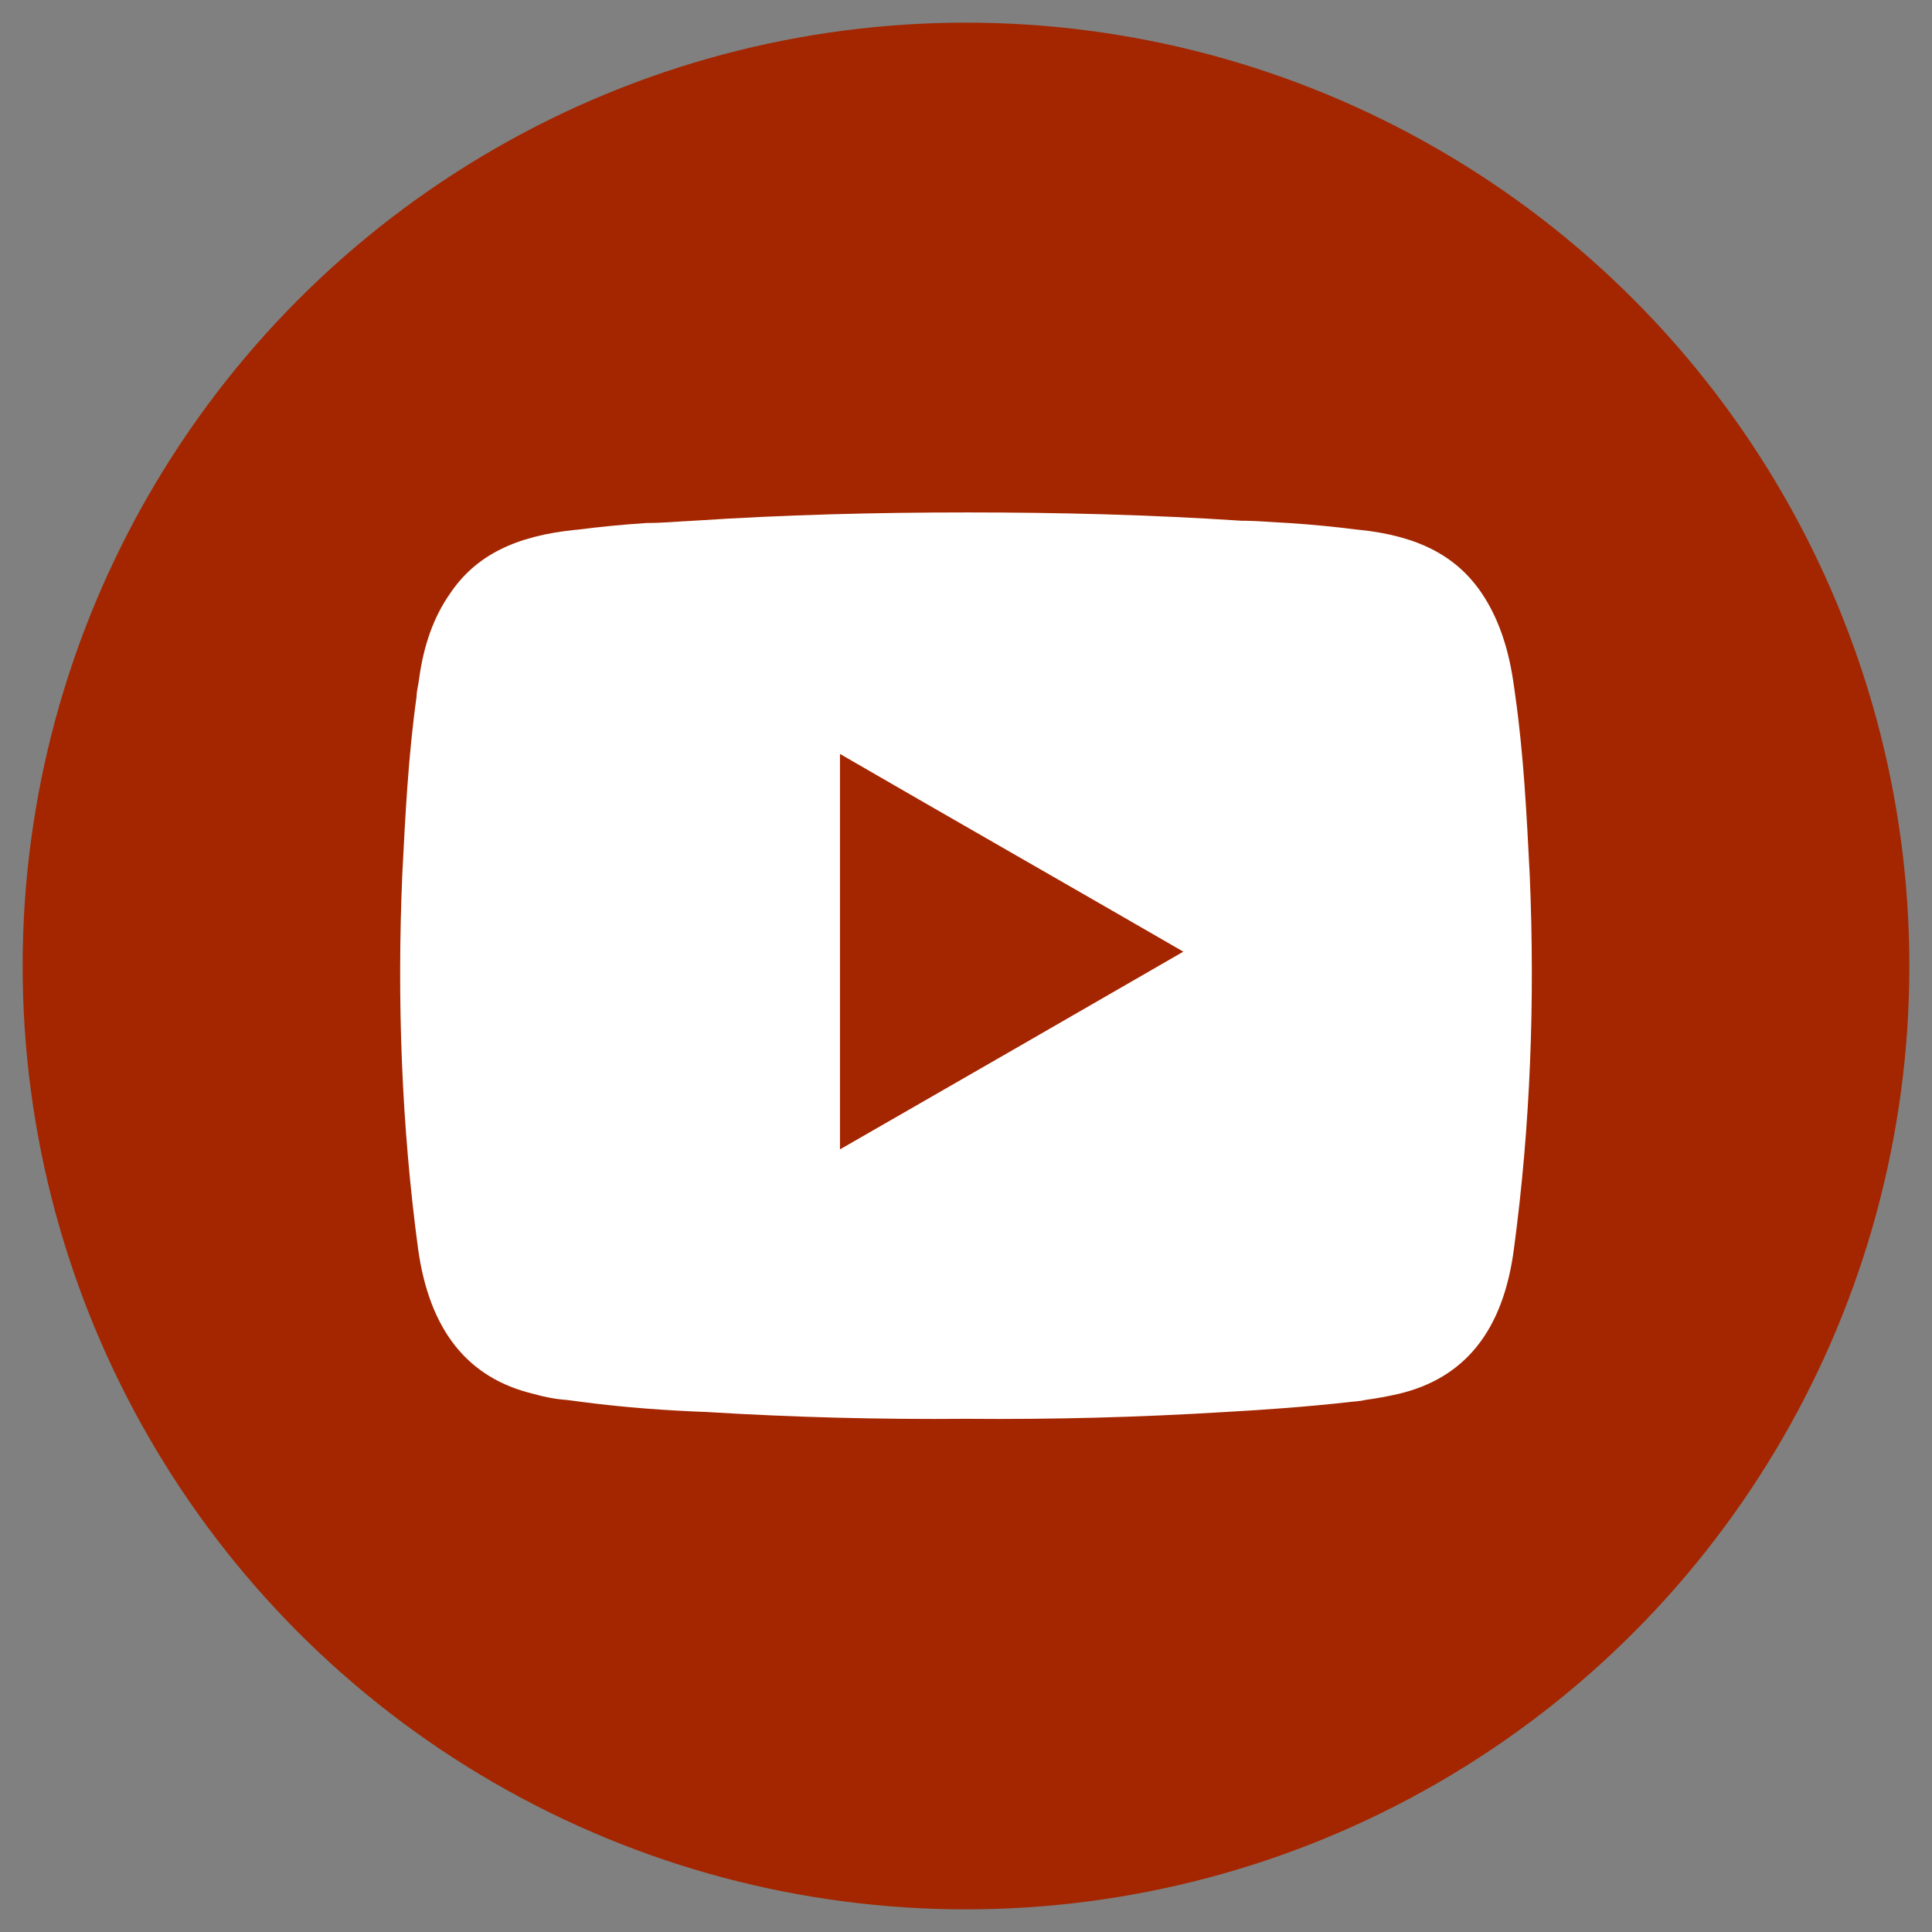 <?xml version="1.0" encoding="utf-8"?>
<!-- Generator: Adobe Illustrator 24.1.3, SVG Export Plug-In . SVG Version: 6.00 Build 0)  -->
<svg version="1.1" xmlns="http://www.w3.org/2000/svg" xmlns:xlink="http://www.w3.org/1999/xlink" x="0px" y="0px"
	 viewBox="0 0 256 256" style="enable-background:new 0 0 256 256;" xml:space="preserve">
<rect x="0" y="0" width="256" height="256" fill="#808080" stroke="none"/>
<style type="text/css">
	.st0{display:none;}
	.st1{display:inline;fill:#FFFFFF;}
	.st2{fill:#3BEC24;}
	.st3{fill:#060506;}
	.st4{fill:#FFFFFF;}
	.st5{display:inline;}
	.st6{display:inline;fill:#060506;}
	.st7{display:inline;fill:#3BEC24;}
	.st8{fill:#A32600;}
	.st9{display:none;fill:#FFFFFF;}
</style>
<g id="Layer_2" class="st0">
	<path d="M237.8-11.5H18.2c-16.4,0-29.8,13.4-29.8,29.8v219.6c0,16.4,13.4,29.8,29.8,29.8h219.6c16.4,0,29.8-13.4,29.8-29.8V18.2
		C267.5,1.8,254.2-11.5,237.8-11.5z M127.5,253c0.8,0,1.6,0,2.5,0v-97.2h-26.5v-31.3h26.7c0-1.2,0-2.2,0-3.1
		c0.1-8.5-0.3-17,0.3-25.4c1-13.8,6.7-25.2,19.7-31.4c4.4-2.1,9.3-3.4,14.2-4c9.9-1.2,19.8-0.1,29.8,0.7v28.1c-0.8,0-1.7,0-2.6,0
		c-5.6,0-11.2-0.1-16.8,0.2c-7.8,0.4-12,4.6-12.2,12.4c-0.2,7.4,0,14.8,0,22.5h30.9c-1.4,10.5-2.7,20.8-4,31.3h-26.8v92.4
		c-11,3.2-22.7,4.9-34.7,4.9H127.5z"/>
	<path d="M162.7,101.8c-0.2,7.4,0,14.8,0,22.5h30.9c-1.4,10.5-2.7,20.8-4,31.3h-26.8v92.4c-11,3.2-33.6,4.9-32.7,4.8v-97.2h-26.5
		v-31.3h26.7c0-1.2,0-2.2,0-3.1c0.1-8.5-0.3-17,0.3-25.4c1-13.8,6.7-25.2,19.7-31.4c4.4-2.1,9.3-3.4,14.2-4
		c9.9-1.2,19.8-0.1,29.8,0.7v28.1c-0.8,0-1.7,0-2.6,0c-5.6,0-11.2-0.1-16.8,0.2C167,89.8,162.9,94,162.7,101.8z"/>
</g>
<g id="Layer_1">
	<g id="Instagram" class="st0">
		<circle class="st1" cx="128" cy="128" r="125"/>
		<path class="st2" d="M216.5,15.5h-177c-13.2,0-24,10.8-24,24v177c0,13.2,10.8,24,24,24h177c13.2,0,24-10.8,24-24v-177
			C240.5,26.3,229.7,15.5,216.5,15.5z M203,68c-0.8,3.5-1.6,6.9-2.3,10.4c-6,29-12,57.9-18.1,86.9c-1.6,8-3.4,15.9-4.9,23.9
			c-0.7,3.6-4.1,5.3-7.4,2.9c-10.8-8-21.8-15.9-32.7-23.8c-3.9-2.8-5.8-2.8-9.6,0.3c-5.8,4.7-11.6,9.4-17.4,14.1
			c-3,2.5-6.1,1.5-7.3-2.1c-4.2-13.6-8.5-27.3-12.7-40.9c-0.3-1-0.8-1.6-1.9-2c-10.8-4-21.6-8-32.3-12.1c-1.1-0.4-2.2-1.2-2.9-2.1
			c-1.5-2.2-0.4-4.8,2.2-5.9c2.6-1.1,5.2-2,7.8-3c44.2-17.1,88.5-34.1,132.7-51.2c3.4-1.3,5-0.7,6.6,2.5V68z"/>
		<path class="st3" d="M196.4,63.5c-44.2,17-88.5,34.1-132.7,51.2c-2.6,1-5.2,2-7.8,3c-2.6,1.1-3.7,3.8-2.2,5.9
			c0.6,0.9,1.8,1.7,2.9,2.1c10.8,4.1,21.5,8.1,32.3,12.1c1,0.4,1.5,0.9,1.9,2c4.2,13.6,8.4,27.3,12.7,40.9c1.1,3.7,4.2,4.6,7.3,2.1
			c5.8-4.7,11.6-9.4,17.4-14.1c3.8-3.1,5.7-3.2,9.6-0.3c10.9,7.9,21.8,15.7,32.7,23.8c3.3,2.5,6.7,0.8,7.4-2.9
			c1.5-8,3.3-16,4.9-23.9c6-29,12-57.9,18.1-86.9c0.7-3.5,1.5-6.9,2.3-10.4v-2C201.4,62.7,199.8,62.1,196.4,63.5z M170.3,91.7
			c-0.6,0.7-1.3,1.3-2,1.9c-17.4,16.1-34.7,32.3-52.1,48.4c-3.2,2.9-5,6.2-5.4,10.5c-0.4,3.8-1,7.5-1.5,11.3c-0.1,1-0.4,1.9-1.7,2.1
			c-1.2,0.1-1.7-0.7-2-1.7c-2.4-8.3-4.8-16.7-7.1-25c-0.2-0.7-0.2-1.3-0.3-1.8c0.2-2.9,1.5-4.9,3.8-6.3c7.9-4.8,15.8-9.7,23.7-14.6
			c14-8.6,28.1-17.3,42.1-25.9c0.4-0.2,0.7-0.6,1.1-0.6c0.6,0,1.3,0,1.6,0.3C170.7,90.4,170.5,91.4,170.3,91.7z"/>
		<path class="st4" d="M170.3,91.7c-0.6,0.7-1.3,1.3-2,1.9c-17.4,16.1-34.7,32.3-52.1,48.4c-3.2,2.9-5,6.2-5.4,10.5
			c-0.4,3.8-1,7.5-1.5,11.3c-0.1,1-0.4,1.9-1.7,2.1c-1.2,0.1-1.7-0.7-2-1.7c-2.4-8.3-4.8-16.7-7.1-25c-0.2-0.7-0.2-1.3-0.3-1.8
			c0.2-2.9,1.5-4.9,3.8-6.3c7.9-4.8,15.8-9.7,23.7-14.6c14-8.6,28.1-17.3,42.1-25.9c0.4-0.2,0.7-0.6,1.1-0.6c0.6,0,1.3,0,1.6,0.3
			C170.7,90.4,170.5,91.4,170.3,91.7z"/>
		<g class="st5">
			<path d="M106.2,53.3c14.9,0,29.8,0,44.7,0c3.5,0.2,7,0.4,10.5,0.6c6.1,0.4,12.1,1.4,17.7,3.9c13.8,6.2,21,17.2,23.3,31.8
				c0.4,2.6,0.6,5.2,0.9,7.8c0,20.1,0,40.2,0,60.2c-0.1,0.7-0.2,1.3-0.3,2c-0.4,3.3-0.6,6.6-1.2,9.8c-3,14.3-11,24.5-24.8,29.8
				c-6.6,2.6-13.5,3.3-20.5,3.3c-15.8,0.2-31.7,0.3-47.5,0.2c-7.8,0-15.6-0.1-23.2-1.9c-12.4-3-21.6-10-27.1-21.6
				c-3.4-7.1-4.4-14.8-4.5-22.6c-0.2-16.2-0.4-32.4-0.2-48.5c0.1-6.8,0.5-13.7,1.5-20.4C57,77.3,62,68.7,70.6,62.2
				c7.3-5.5,15.8-7.7,24.8-8.3C99,53.6,102.6,53.5,106.2,53.3z M128.8,189.5c3.9,0,7.9,0.1,11.8,0c8.5-0.3,17-0.2,25.4-1.3
				c11.5-1.4,19.3-8,22.1-19.5c1.1-4.6,1.5-9.5,1.6-14.3c0.3-15.1,0.3-30.1,0.2-45.2c0-6.1-0.3-12.2-1.1-18.2
				c-1.5-12-9-20.2-20.9-22.5c-5.1-1-10.4-1.3-15.7-1.4c-13.1-0.2-26.2-0.2-39.3-0.1c-7.5,0-15-0.1-22.4,1.2
				c-11.3,2-19.1,9.2-21.4,20.5c-1,4.9-1.3,9.9-1.4,14.9c-0.3,12-0.4,24-0.2,36c0.1,8.5,0.3,17,1.1,25.4c0.8,8.2,4.7,15,11.9,19.5
				c4.9,3,10.4,4.2,16,4.4C107.3,189.3,128.8,189.6,128.8,189.5z"/>
			<path d="M90.2,128.1c0-21.2,17.3-38.5,38.5-38.4c21.3,0.1,38.5,17.4,38.4,38.5c-0.1,21.3-17.3,38.4-38.4,38.4
				C107.5,166.6,90.2,149.3,90.2,128.1z M103.8,128.1c0,13.8,11.1,24.9,24.9,24.9c13.8,0,24.9-11,25-24.8c0.1-13.9-11.1-25-24.9-25
				C114.9,103.2,103.8,114.3,103.8,128.1z"/>
			<path d="M168.9,79.2c5,0.1,8.9,4.1,8.8,9.2c-0.1,4.9-4.2,8.8-9.1,8.7c-4.9-0.1-8.9-4.2-8.8-9.2C159.8,83,163.9,79.2,168.9,79.2z"
				/>
		</g>
	</g>
	<g id="Telegram_1_" class="st0">
		<circle class="st1" cx="128" cy="128" r="125"/>
		<path class="st2" d="M216.5,15.5h-177c-13.2,0-24,10.8-24,24v177c0,13.2,10.8,24,24,24h177c13.2,0,24-10.8,24-24v-177
			C240.5,26.3,229.7,15.5,216.5,15.5z M203,68c-0.8,3.5-1.6,6.9-2.3,10.4c-6,29-12,57.9-18.1,86.9c-1.6,8-3.4,15.9-4.9,23.9
			c-0.7,3.6-4.1,5.3-7.4,2.9c-10.8-8-21.8-15.9-32.7-23.8c-3.9-2.8-5.8-2.8-9.6,0.3c-5.8,4.7-11.6,9.4-17.4,14.1
			c-3,2.5-6.1,1.5-7.3-2.1c-4.2-13.6-8.5-27.3-12.7-40.9c-0.3-1-0.8-1.6-1.9-2c-10.8-4-21.6-8-32.3-12.1c-1.1-0.4-2.2-1.2-2.9-2.1
			c-1.5-2.2-0.4-4.8,2.2-5.9c2.6-1.1,5.2-2,7.8-3c44.2-17.1,88.5-34.1,132.7-51.2c3.4-1.3,5-0.7,6.6,2.5V68z"/>
		<path class="st6" d="M196.4,63.5c-44.2,17-88.5,34.1-132.7,51.2c-2.6,1-5.2,2-7.8,3c-2.6,1.1-3.7,3.8-2.2,5.9
			c0.6,0.9,1.8,1.7,2.9,2.1c10.8,4.1,21.5,8.1,32.3,12.1c1,0.4,1.5,0.9,1.9,2c4.2,13.6,8.4,27.3,12.7,40.9c1.1,3.7,4.2,4.6,7.3,2.1
			c5.8-4.7,11.6-9.4,17.4-14.1c3.8-3.1,5.7-3.2,9.6-0.3c10.9,7.9,21.8,15.7,32.7,23.8c3.3,2.5,6.7,0.8,7.4-2.9
			c1.5-8,3.3-16,4.9-23.9c6-29,12-57.9,18.1-86.9c0.7-3.5,1.5-6.9,2.3-10.4v-2C201.4,62.7,199.8,62.1,196.4,63.5z M170.3,91.7
			c-0.6,0.7-1.3,1.3-2,1.9c-17.4,16.1-34.7,32.3-52.1,48.4c-3.2,2.9-5,6.2-5.4,10.5c-0.4,3.8-1,7.5-1.5,11.3c-0.1,1-0.4,1.9-1.7,2.1
			c-1.2,0.1-1.7-0.7-2-1.7c-2.4-8.3-4.8-16.7-7.1-25c-0.2-0.7-0.2-1.3-0.3-1.8c0.2-2.9,1.5-4.9,3.8-6.3c7.9-4.8,15.8-9.7,23.7-14.6
			c14-8.6,28.1-17.3,42.1-25.9c0.4-0.2,0.7-0.6,1.1-0.6c0.6,0,1.3,0,1.6,0.3C170.7,90.4,170.5,91.4,170.3,91.7z"/>
		<path class="st1" d="M170.3,91.7c-0.6,0.7-1.3,1.3-2,1.9c-17.4,16.1-34.7,32.3-52.1,48.4c-3.2,2.9-5,6.2-5.4,10.5
			c-0.4,3.8-1,7.5-1.5,11.3c-0.1,1-0.4,1.9-1.7,2.1c-1.2,0.1-1.7-0.7-2-1.7c-2.4-8.3-4.8-16.7-7.1-25c-0.2-0.7-0.2-1.3-0.3-1.8
			c0.2-2.9,1.5-4.9,3.8-6.3c7.9-4.8,15.8-9.7,23.7-14.6c14-8.6,28.1-17.3,42.1-25.9c0.4-0.2,0.7-0.6,1.1-0.6c0.6,0,1.3,0,1.6,0.3
			C170.7,90.4,170.5,91.4,170.3,91.7z"/>
	</g>
	<g id="Discord" class="st0">
		<path class="st1" d="M240.5,73.5c-12.3-25.2-32.7-45.7-58-58C166.1,7.5,147.6,3,128,3S89.9,7.5,73.5,15.5
			c-25.2,12.3-45.7,32.7-58,58C7.5,89.9,3,108.4,3,128s4.5,38.1,12.5,54.5c12.3,25.2,32.7,45.7,58,58c16.5,8,35,12.5,54.5,12.5
			s38.1-4.5,54.5-12.5c25.2-12.3,45.7-32.7,58-58c8-16.5,12.5-35,12.5-54.5S248.5,89.9,240.5,73.5z M203,158.2
			c-0.1,2.1-0.3,4.2-0.5,6.3c-0.1,0.9-0.3,1.6-1.1,2.1c-3.6,2.3-7.1,4.7-10.8,6.9c-8,4.7-16.5,8.3-25.3,11.1
			c-0.4,0.1-1.1,0.1-1.3-0.2c-3-3.9-5.5-8.1-7.7-12.5c4.3-2,8.5-4,12.9-6.1c-1.1-0.8-1.7-1.5-2.5-1.9c-0.4-0.2-1.1-0.3-1.5-0.1
			c-8.9,3.9-18.1,6.5-27.8,7.5c-8.8,0.9-17.5,0.5-26.2-1.1c-6.9-1.4-13.7-3.5-20.1-6.4c-0.3-0.2-0.9-0.3-1.2-0.1
			c-0.9,0.5-1.7,1.3-2.9,2.2c4.5,2.1,8.6,4.1,13.1,6.2c-2.5,3.9-5.1,7.9-7.5,11.8c-0.5,0.9-1.1,1.1-2.1,0.7
			c-12.9-4.1-24.9-10.1-35.9-18.1c-0.4-0.3-0.9-0.9-0.9-1.4c-0.3-5.3-0.5-10.7-0.5-16.1c0-6.6,0.8-13.1,2.1-19.6
			c3.3-17.3,10.4-33.2,20.2-47.9c0.3-0.5,0.9-0.9,1.5-1.2c2.7-1.1,5.5-2.3,8.2-3.3c6.8-2.5,13.7-4.3,20.9-5.7
			c0.8-0.1,1.3,0.1,1.6,0.8c0.7,1.6,1.6,3.1,2.3,4.7c1.1,2.3,1.1,2.3,3.7,2.1c0.5,0,1-0.1,1.5-0.1c4.4-0.3,8.8-0.8,13.2-0.7
			c5.3,0.1,10.5,0.7,15.8,1.1c0.9,0.1,1.3-0.2,1.7-1c0.9-2,1.9-3.9,2.9-5.9c0.3-0.8,0.8-1,1.7-0.9c8.9,1.7,17.5,4.2,25.9,7.5
			c2.9,1.1,4.9,2.9,6.5,5.5c11.3,17.8,18.3,37.1,20,58.2c0.1,1.7,0.3,3.3,0.5,4.9V158.2z"/>
		<path class="st2" d="M216.5,15.5h-177c-13.2,0-24,10.8-24,24v177c0,13.2,10.8,24,24,24h177c13.2,0,24-10.8,24-24v-177
			C240.5,26.3,229.7,15.5,216.5,15.5z M165.3,184.6c-0.4,0.1-1.1,0.1-1.3-0.2c-3-3.9-5.5-8.1-7.7-12.5c4.3-2,8.5-4,12.9-6.1
			c-1.1-0.8-1.7-1.5-2.5-1.9c-0.4-0.2-1.1-0.3-1.5-0.1c-8.9,3.9-18.1,6.5-27.8,7.5c-8.8,0.9-17.5,0.5-26.2-1.1
			c-6.9-1.4-13.7-3.5-20.1-6.4c-0.3-0.2-0.9-0.3-1.2-0.1c-0.9,0.5-1.7,1.3-2.9,2.2c4.5,2.1,8.6,4.1,13.1,6.2
			c-2.5,3.9-5.1,7.9-7.5,11.8c-0.5,0.9-1.1,1.1-2.1,0.7c-12.9-4.1-24.9-10.1-35.9-18.1c-0.4-0.3-0.9-0.9-0.9-1.4
			c-0.3-5.3-0.5-10.7-0.5-16.1c0-6.6,0.8-13.1,2.1-19.6c3.3-17.3,10.4-33.2,20.2-47.9c0.3-0.5,0.9-0.9,1.5-1.2
			c2.7-1.1,5.5-2.3,8.2-3.3c6.8-2.5,13.7-4.3,20.9-5.7c0.8-0.1,1.3,0.1,1.6,0.8c0.7,1.6,1.6,3.1,2.3,4.7c1.1,2.3,1.1,2.3,3.7,2.1
			c0.5,0,1-0.1,1.5-0.1c4.4-0.3,8.8-0.8,13.2-0.7c5.3,0.1,10.5,0.7,15.8,1.1c0.9,0.1,1.3-0.2,1.7-1c0.9-2,1.9-3.9,2.9-5.9
			c0.3-0.8,0.8-1,1.7-0.9c8.9,1.7,17.5,4.2,25.9,7.5c2.9,1.1,4.9,2.9,6.5,5.5c11.3,17.8,18.3,37.1,20,58.2c0.1,1.7,0.3,3.3,0.5,4.9
			v10.7c-0.1,2.1-0.3,4.2-0.5,6.3c-0.1,0.9-0.3,1.6-1.1,2.1c-3.6,2.3-7.1,4.7-10.8,6.9C182.6,178.3,174.1,181.9,165.3,184.6z"/>
		<path class="st6" d="M202.5,142.6c-1.7-21.1-8.7-40.4-20-58.2c-1.7-2.6-3.7-4.3-6.5-5.5c-8.4-3.3-17-5.9-25.9-7.5
			c-0.9-0.1-1.3,0.1-1.7,0.9c-0.9,2-1.9,3.9-2.9,5.9c-0.4,0.8-0.7,1.1-1.7,1c-5.3-0.5-10.5-1-15.8-1.1c-4.4-0.1-8.8,0.5-13.2,0.7
			c-0.5,0-0.9,0.1-1.5,0.1c-2.6,0.3-2.6,0.3-3.7-2.1c-0.7-1.5-1.6-3.1-2.3-4.7c-0.3-0.7-0.8-0.9-1.6-0.8c-7.1,1.3-14.1,3.1-20.9,5.7
			c-2.7,1.1-5.5,2.2-8.2,3.3c-0.5,0.3-1.1,0.7-1.5,1.2c-9.8,14.7-16.9,30.5-20.2,47.9c-1.3,6.5-2.1,13-2.1,19.6
			c0,5.3,0.3,10.7,0.5,16.1c0,0.5,0.5,1.1,0.9,1.4c11,8,23,14,35.9,18.1c1,0.3,1.5,0.1,2.1-0.7c2.5-3.9,5-7.9,7.5-11.8
			c-4.5-2.1-8.6-4.1-13.1-6.2c1.1-0.9,1.9-1.7,2.9-2.2c0.3-0.2,0.9-0.1,1.2,0.1c6.5,2.9,13.2,5,20.1,6.4c8.7,1.7,17.4,2.1,26.2,1.1
			c9.7-1,18.9-3.6,27.8-7.5c0.4-0.2,1.1-0.1,1.5,0.1c0.8,0.5,1.5,1.1,2.5,1.9c-4.4,2.1-8.6,4.1-12.9,6.1c2.2,4.3,4.7,8.5,7.7,12.5
			c0.2,0.3,0.9,0.3,1.3,0.2c8.9-2.7,17.3-6.3,25.3-11.1c3.7-2.2,7.2-4.7,10.8-6.9c0.8-0.5,1.1-1.2,1.1-2.1c0.1-2.1,0.3-4.3,0.5-6.3
			v-10.7C202.9,145.8,202.7,144.2,202.5,142.6z M114.4,141.4c-2.6,4-6.3,6.3-11.5,6.3c-5.1-0.1-8.8-2.7-11.3-6.8
			c-1.3-2.2-2-4.7-1.9-8.1c0.2-4.1,2.1-8.2,6.5-11.1c5.2-3.4,12.3-2.4,16.5,2.1C117.2,128.7,117.9,135.9,114.4,141.4z M164.1,141.4
			c-2.6,4-6.3,6.3-11.5,6.3c-5.1-0.1-8.8-2.7-11.3-6.8c-1.3-2.2-2-4.7-1.9-8.1c0.2-4.1,2.1-8.2,6.5-11.1c5.2-3.4,12.3-2.4,16.5,2.1
			C166.9,128.7,167.6,135.9,164.1,141.4z"/>
		<path class="st1" d="M164.1,141.4c-2.6,4-6.3,6.3-11.5,6.3c-5.1-0.1-8.8-2.7-11.3-6.8c-1.3-2.2-2-4.7-1.9-8.1
			c0.2-4.1,2.1-8.2,6.5-11.1c5.2-3.4,12.3-2.4,16.5,2.1C166.9,128.7,167.6,135.9,164.1,141.4z"/>
		<path class="st1" d="M114.4,141.4c-2.6,4-6.3,6.3-11.5,6.3c-5.1-0.1-8.8-2.7-11.3-6.8c-1.3-2.2-2-4.7-1.9-8.1
			c0.2-4.1,2.1-8.2,6.5-11.1c5.2-3.4,12.3-2.4,16.5,2.1C117.2,128.7,117.9,135.9,114.4,141.4z"/>
	</g>
	<g id="Facebook" class="st0">
		<path id="v3" class="st7" d="M236,25.6c-4.4-6.1-11.5-10.1-19.5-10.1h-177c-13.2,0-24,10.8-24,24v177c0,13.2,10.8,24,24,24h177
			c8,0,15.2-4,19.5-10.1c2.8-3.9,4.5-8.7,4.5-13.9v-177C240.5,34.3,238.8,29.5,236,25.6z M202.3,76.4c-0.7,0-1.4,0-2.1,0
			c-5.2,0.1-10.4,0-15.5,0.3c-6.4,0.4-10,3.8-10.3,10.2c-0.3,6.7-0.1,13.5-0.1,20.5h27.1c-1.2,9.3-2.4,18.3-3.6,27.6h-23.6v70.4
			h-28.4v-70.4h-23.7v-27.5h23.7c0-0.8,0-1.4,0-1.9c0-7.2-0.2-14.4,0.1-21.6c0.4-8.7,2.9-16.6,9-23.1c4.6-4.9,10.5-7.8,17-9.1
			c1.8-0.4,3.5-0.6,5.3-0.9h11.8c2.6,0.2,5.2,0.4,7.8,0.6c1.8,0.1,3.6,0.3,5.4,0.5V76.4z"/>
		<g id="v2">
			<path class="st7" d="M162.5,84.2h-69c-5.1,0-9.3,4.2-9.3,9.3v69c0,5.1,4.2,9.3,9.3,9.3h69c5.1,0,9.3-4.2,9.3-9.3v-69
				C171.8,88.4,167.6,84.2,162.5,84.2z M157.3,106.9h-0.7c-2.2,0-4.4,0-6.7,0.1c-2.6,0.1-4.1,1.6-4.2,4.2c-0.1,2.7,0,5.5,0,8.2
				c0,0,0,0.1,0.1,0.2H157c-0.5,3.8-1,7.5-1.5,11.3h-9.7c0,0.2-0.1,0.4-0.1,0.6v28.1c0,0.1,0,0.3,0,0.4h-11.7c0-0.3,0-0.5,0-0.8
				c0-9.1,0-18.3,0-27.4V131h-9.8v-11.3h9.8c0-0.3,0-0.6,0-0.8c0-3-0.1-5.9,0.1-8.9c0.1-3.6,1.2-6.8,3.7-9.5c1.9-2,4.3-3.2,7-3.8
				c2.2-0.5,4.4-0.4,6.6-0.3c1.8,0.1,3.6,0.2,5.4,0.3c0.1,0,0.3,0,0.5,0.1V106.9z"/>
		</g>
	</g>
	<g id="Youtube">
		<circle class="st8" cx="128" cy="128" r="125"/>
		<path class="st8" d="M156.8,126.1c-15.4,8.9-30.2,17.4-45.5,26.2V99.9C126.5,108.7,141.4,117.2,156.8,126.1z"/>
		<path class="st9" d="M247.1,90C234.9,51.5,204.5,21.1,166,8.9C154,5.1,141.2,3,128,3s-26,2.1-38,5.9C51.5,21.1,21.1,51.5,8.9,90
			C5.1,102,3,114.8,3,128s2.1,26,5.9,38c12.3,38.5,42.7,68.9,81.2,81.2c12,3.8,24.7,5.9,38,5.9s26-2.1,38-5.9
			c38.5-12.3,68.9-42.7,81.2-81.2c3.8-12,5.9-24.7,5.9-38S250.9,102,247.1,90z M204.8,167.7c-1.6,11.3-6.9,18.1-16.3,20.3
			c-1.4,0.4-3,0.6-4.7,0.9c-0.8,0.1-1.6,0.2-2.4,0.3c-5.7,0.7-11.5,1.1-17.2,1.4c-12.1,0.8-24.2,1.1-36.4,1
			c-12.1,0.1-24.3-0.2-36.4-1c-5.7-0.3-11.5-0.7-17.2-1.4c-0.8-0.1-1.6-0.2-2.4-0.3c-1.6-0.1-3.2-0.4-4.7-0.9
			c-9.4-2.2-14.7-9-16.2-20.3c-2.3-17.4-3-34.9-2.2-52.5c0.3-8.3,0.8-16.8,2-25.1c0.1-0.8,0.2-1.6,0.3-2.3c0.7-4.9,2.2-9,4.4-12.1
			c3.6-5.5,9.2-8.2,17.3-9c0.1,0,0.1,0,0.1,0c3.3-0.4,6.6-0.7,9.9-0.9c2.2-0.1,4.4-0.2,6.6-0.3c12.9-0.8,25.6-1.1,38.5-1.1
			c12.8-0.1,25.6,0.3,38.5,1.1c2.2,0.1,4.4,0.2,6.6,0.3c3.3,0.2,6.6,0.5,9.9,0.9c0.1,0,0.1,0,0.1,0c8.2,0.8,13.7,3.5,17.3,9
			c2.2,3.2,3.7,7.2,4.4,12.1c0.1,0.7,0.2,1.5,0.3,2.3c1.2,8.3,1.6,16.7,2,25.1C207.9,132.8,207.2,150.3,204.8,167.7z"/>
		<path class="st4" d="M202.7,116c-0.4-7.9-0.8-15.9-1.9-23.7c-0.1-0.7-0.2-1.5-0.3-2.1c-0.7-4.7-2.1-8.5-4.1-11.5
			c-3.4-5.1-8.6-7.7-16.3-8.5c-0.1,0-0.1,0-0.1,0c-3.1-0.4-6.2-0.7-9.3-0.9c-2.1-0.1-4.1-0.3-6.2-0.3c-12.1-0.8-24.2-1.1-36.3-1.1
			c-12.1,0-24.2,0.3-36.3,1.1c-2.1,0.1-4.1,0.3-6.2,0.3c-3.1,0.2-6.2,0.5-9.3,0.9c-0.1,0-0.1,0-0.1,0C68.3,71,63,73.6,59.6,78.7
			c-2.1,3-3.5,6.8-4.1,11.5c-0.1,0.7-0.3,1.4-0.3,2.1c-1.1,7.8-1.5,15.8-1.9,23.7c-0.7,16.6-0.1,33.1,2.1,49.5
			c1.5,10.7,6.5,17.1,15.3,19.2c1.4,0.4,2.9,0.7,4.4,0.8c0.7,0.1,1.5,0.2,2.3,0.3c5.4,0.7,10.9,1.1,16.3,1.3
			c11.4,0.7,22.9,1,34.3,0.9c11.5,0.1,22.9-0.2,34.3-0.9c5.4-0.3,10.9-0.7,16.3-1.3c0.7-0.1,1.5-0.1,2.3-0.3
			c1.5-0.2,3.1-0.5,4.4-0.8c8.9-2.1,13.9-8.5,15.3-19.2C202.8,149.1,203.4,132.6,202.7,116z M111.3,152.3V99.9
			c15.2,8.8,30.1,17.3,45.5,26.2C141.4,135,126.6,143.5,111.3,152.3z"/>
	</g>
</g>
<g id="Layer_3" class="st0">
	<g class="st5">
		<path d="M253,120.2v15.1c-0.5,3.9-0.8,7.8-1.4,11.6c0,0,0,0.1,0,0.1c-0.1,0.4-0.1,0.7-0.2,1.1c-2.6,14.1-6.9,27-12.9,38.5
			c-6.6,12.8-15.3,23.9-26,33.5c-0.1,0.1-0.2,0.2-0.3,0.3c-9.4,8.3-20.3,15.5-32.7,21.5c-3.6,1.7-7.4,3.1-11.3,4.5c0,0,0,0,0,0
			c-1.8,0.7-3.6,1.3-5.3,2v-92.8h26.8c1.4-10.5,2.7-20.8,4-31.3h-30.9c0-7.8-0.1-15.2,0-22.5c0.2-7.8,4.4-12,12.2-12.4
			c5.6-0.3,11.2-0.1,16.8-0.2c0.9,0,1.7,0,2.6,0V61.2c-10-0.8-19.9-1.9-29.8-0.7c-4.8,0.6-9.8,1.9-14.2,4
			c-13,6.3-18.7,17.6-19.7,31.4c-0.6,8.4-0.3,16.9-0.3,25.4c0,0.9,0,1.9,0,3.1h-26.7v31.3H130V253c-0.8,0-1.6,0-2.5,0
			c-7.9,0-15.6-0.7-23.2-2.2c-0.2,0-0.4-0.1-0.7-0.1c-0.5-0.1-1-0.2-1.5-0.3c-6.6-1.4-13-3.3-19-5.6c-0.5-0.2-0.9-0.4-1.4-0.5
			c-15.9-6.2-30-15.5-42-27.7c-0.1-0.1-0.3-0.3-0.4-0.4c-3.9-4-7.5-8.2-11-12.8c-3.2-4.2-6-8.5-8.6-12.9c-0.1-0.1-0.1-0.2-0.2-0.3
			C8.6,171.5,3.2,151.3,3,129.6c0-0.8,0-1.7,0-2.5c0-3.9,0.3-7.9,0.7-11.9c0.2-1.7,0.4-3.3,0.6-4.9c0.1-0.4,0.1-0.9,0.2-1.3
			c3-20.1,10.5-38.4,22.5-54.5c0,0,0,0,0,0c0.3-0.5,0.7-0.9,1-1.4c2-2.6,4.1-5.2,6.3-7.6c4.8-5.4,9.9-10.4,15.4-14.8
			c0.4-0.4,0.9-0.7,1.3-1.1C60.5,22,70.9,16,82.2,11.7c0.6-0.2,1.1-0.5,1.7-0.7c0.7-0.3,1.4-0.5,2.1-0.8c6.6-2.3,13.5-4.1,20.8-5.4
			c2.8-0.5,5.6-0.9,8.4-1.2c0,0,0.1,0,0.1,0c1.7-0.2,3.3-0.4,5-0.7h15.6c0.5,0.1,0.9,0.2,1.4,0.3c0.2,0,0.4,0.1,0.5,0.1
			c3,0.2,6,0.6,9,1c0.3,0,0.6,0.1,0.8,0.1c13.1,2,25.6,6,37.4,12.1c0.3,0.2,0.7,0.4,1,0.5c0.4,0.2,0.8,0.4,1.2,0.6
			c1.6,0.9,3.1,1.8,4.7,2.7c9.1,5.6,17.3,11.9,24.4,18.8c0.3,0.3,0.7,0.7,1,1c0.1,0.1,0.2,0.2,0.3,0.3c9.9,10,17.8,21.4,23.7,34.1
			c4.5,9.7,7.8,20.3,9.9,31.6c0.5,2.7,0.9,5.3,1.2,8C252.5,116.4,252.7,118.3,253,120.2z"/>
	</g>
</g>
<g id="Layer_4" class="st0">
	<circle class="st1" cx="128" cy="128" r="125"/>
</g>
</svg>
